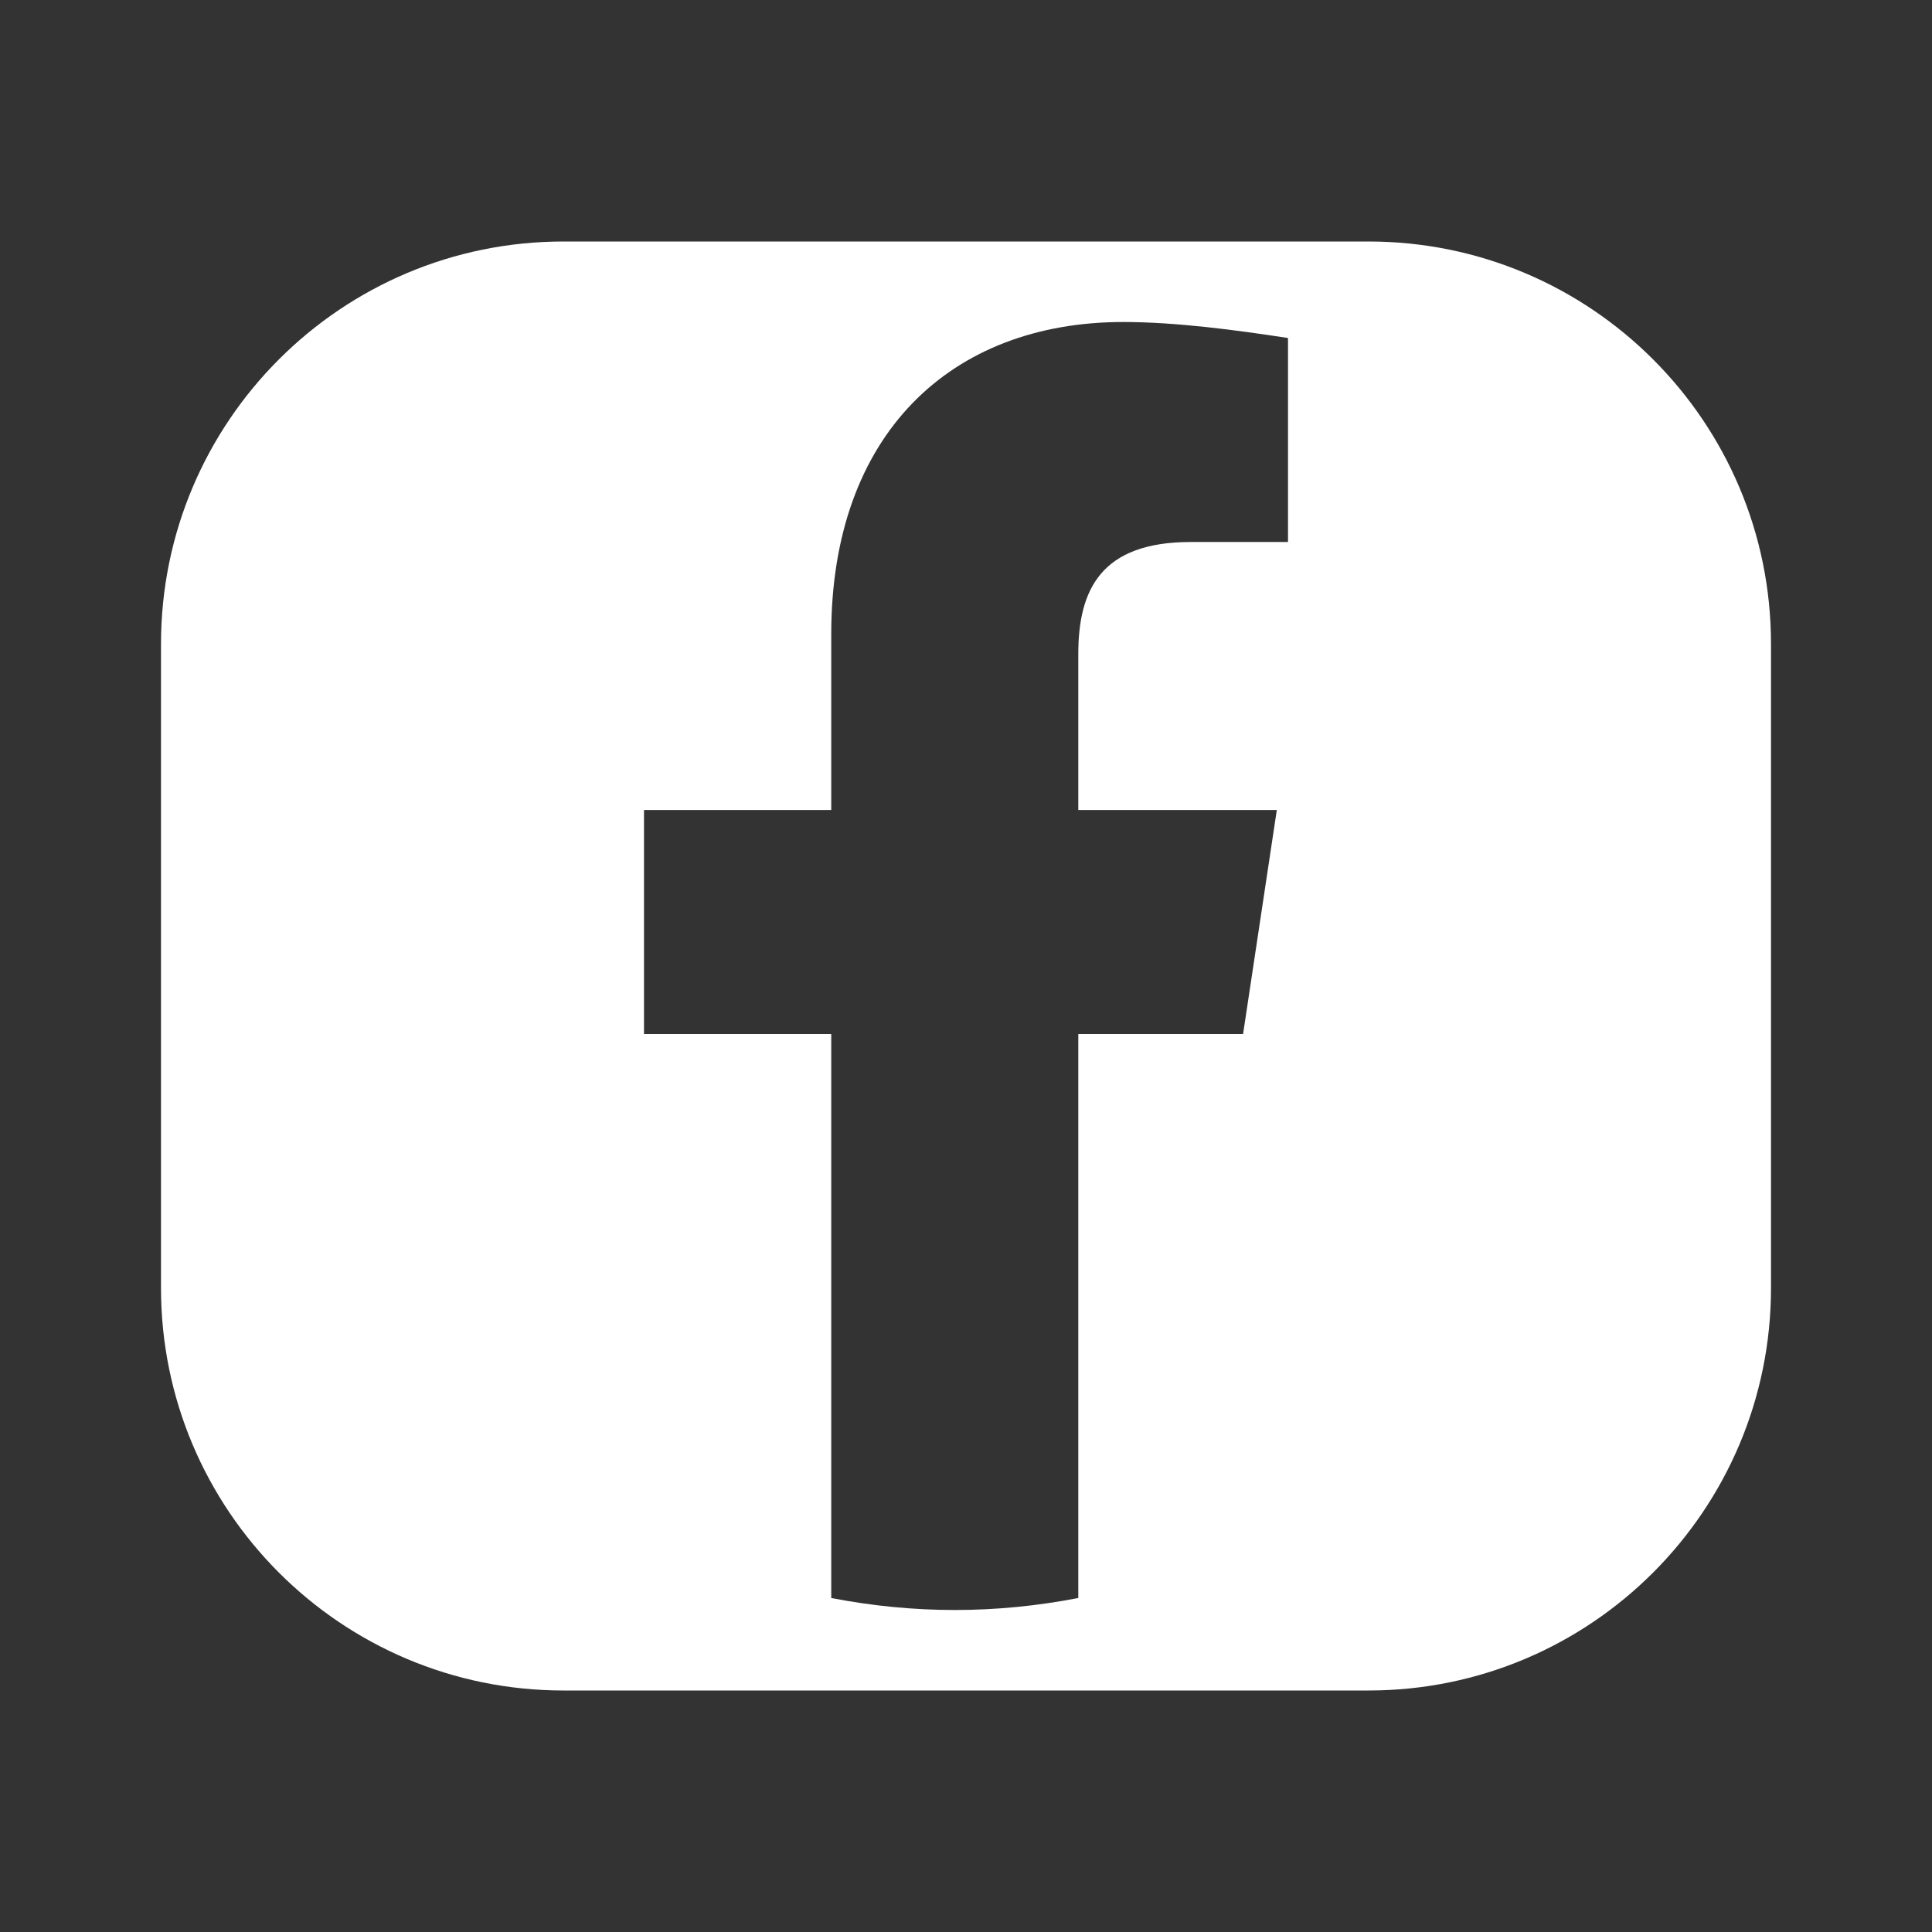 <svg width="24" height="24" viewBox="0 0 24 24" fill="none" xmlns="http://www.w3.org/2000/svg">
<rect x="0" y="0" width="24" height="24" fill="#333333" stroke="none"/>
<g clip-path="url(#clip0_12038_5922)">
<path fill-rule="evenodd" clip-rule="evenodd" d="M7 3C4.239 3 2 5.239 2 8V16C2 18.761 4.239 21 7 21H17C19.761 21 22 18.761 22 16V8C22 5.239 19.761 3 17 3H7ZM15.861 10.062L15.442 12.845H13.395V19.851C12.884 19.95 12.372 20 11.861 20C11.349 20 10.837 19.95 10.326 19.851V12.845H8V10.062H10.326V7.876C10.326 5.391 11.814 4 13.954 4C14.605 4 15.349 4.099 16 4.199V6.733H14.791C13.674 6.733 13.395 7.329 13.395 8.124V10.062H15.861Z" fill="white"/>
</g>
<defs>
<clipPath id="clip0_12038_5922">
<rect width="24" height="24" fill="white"/>
</clipPath>
</defs>
</svg>
